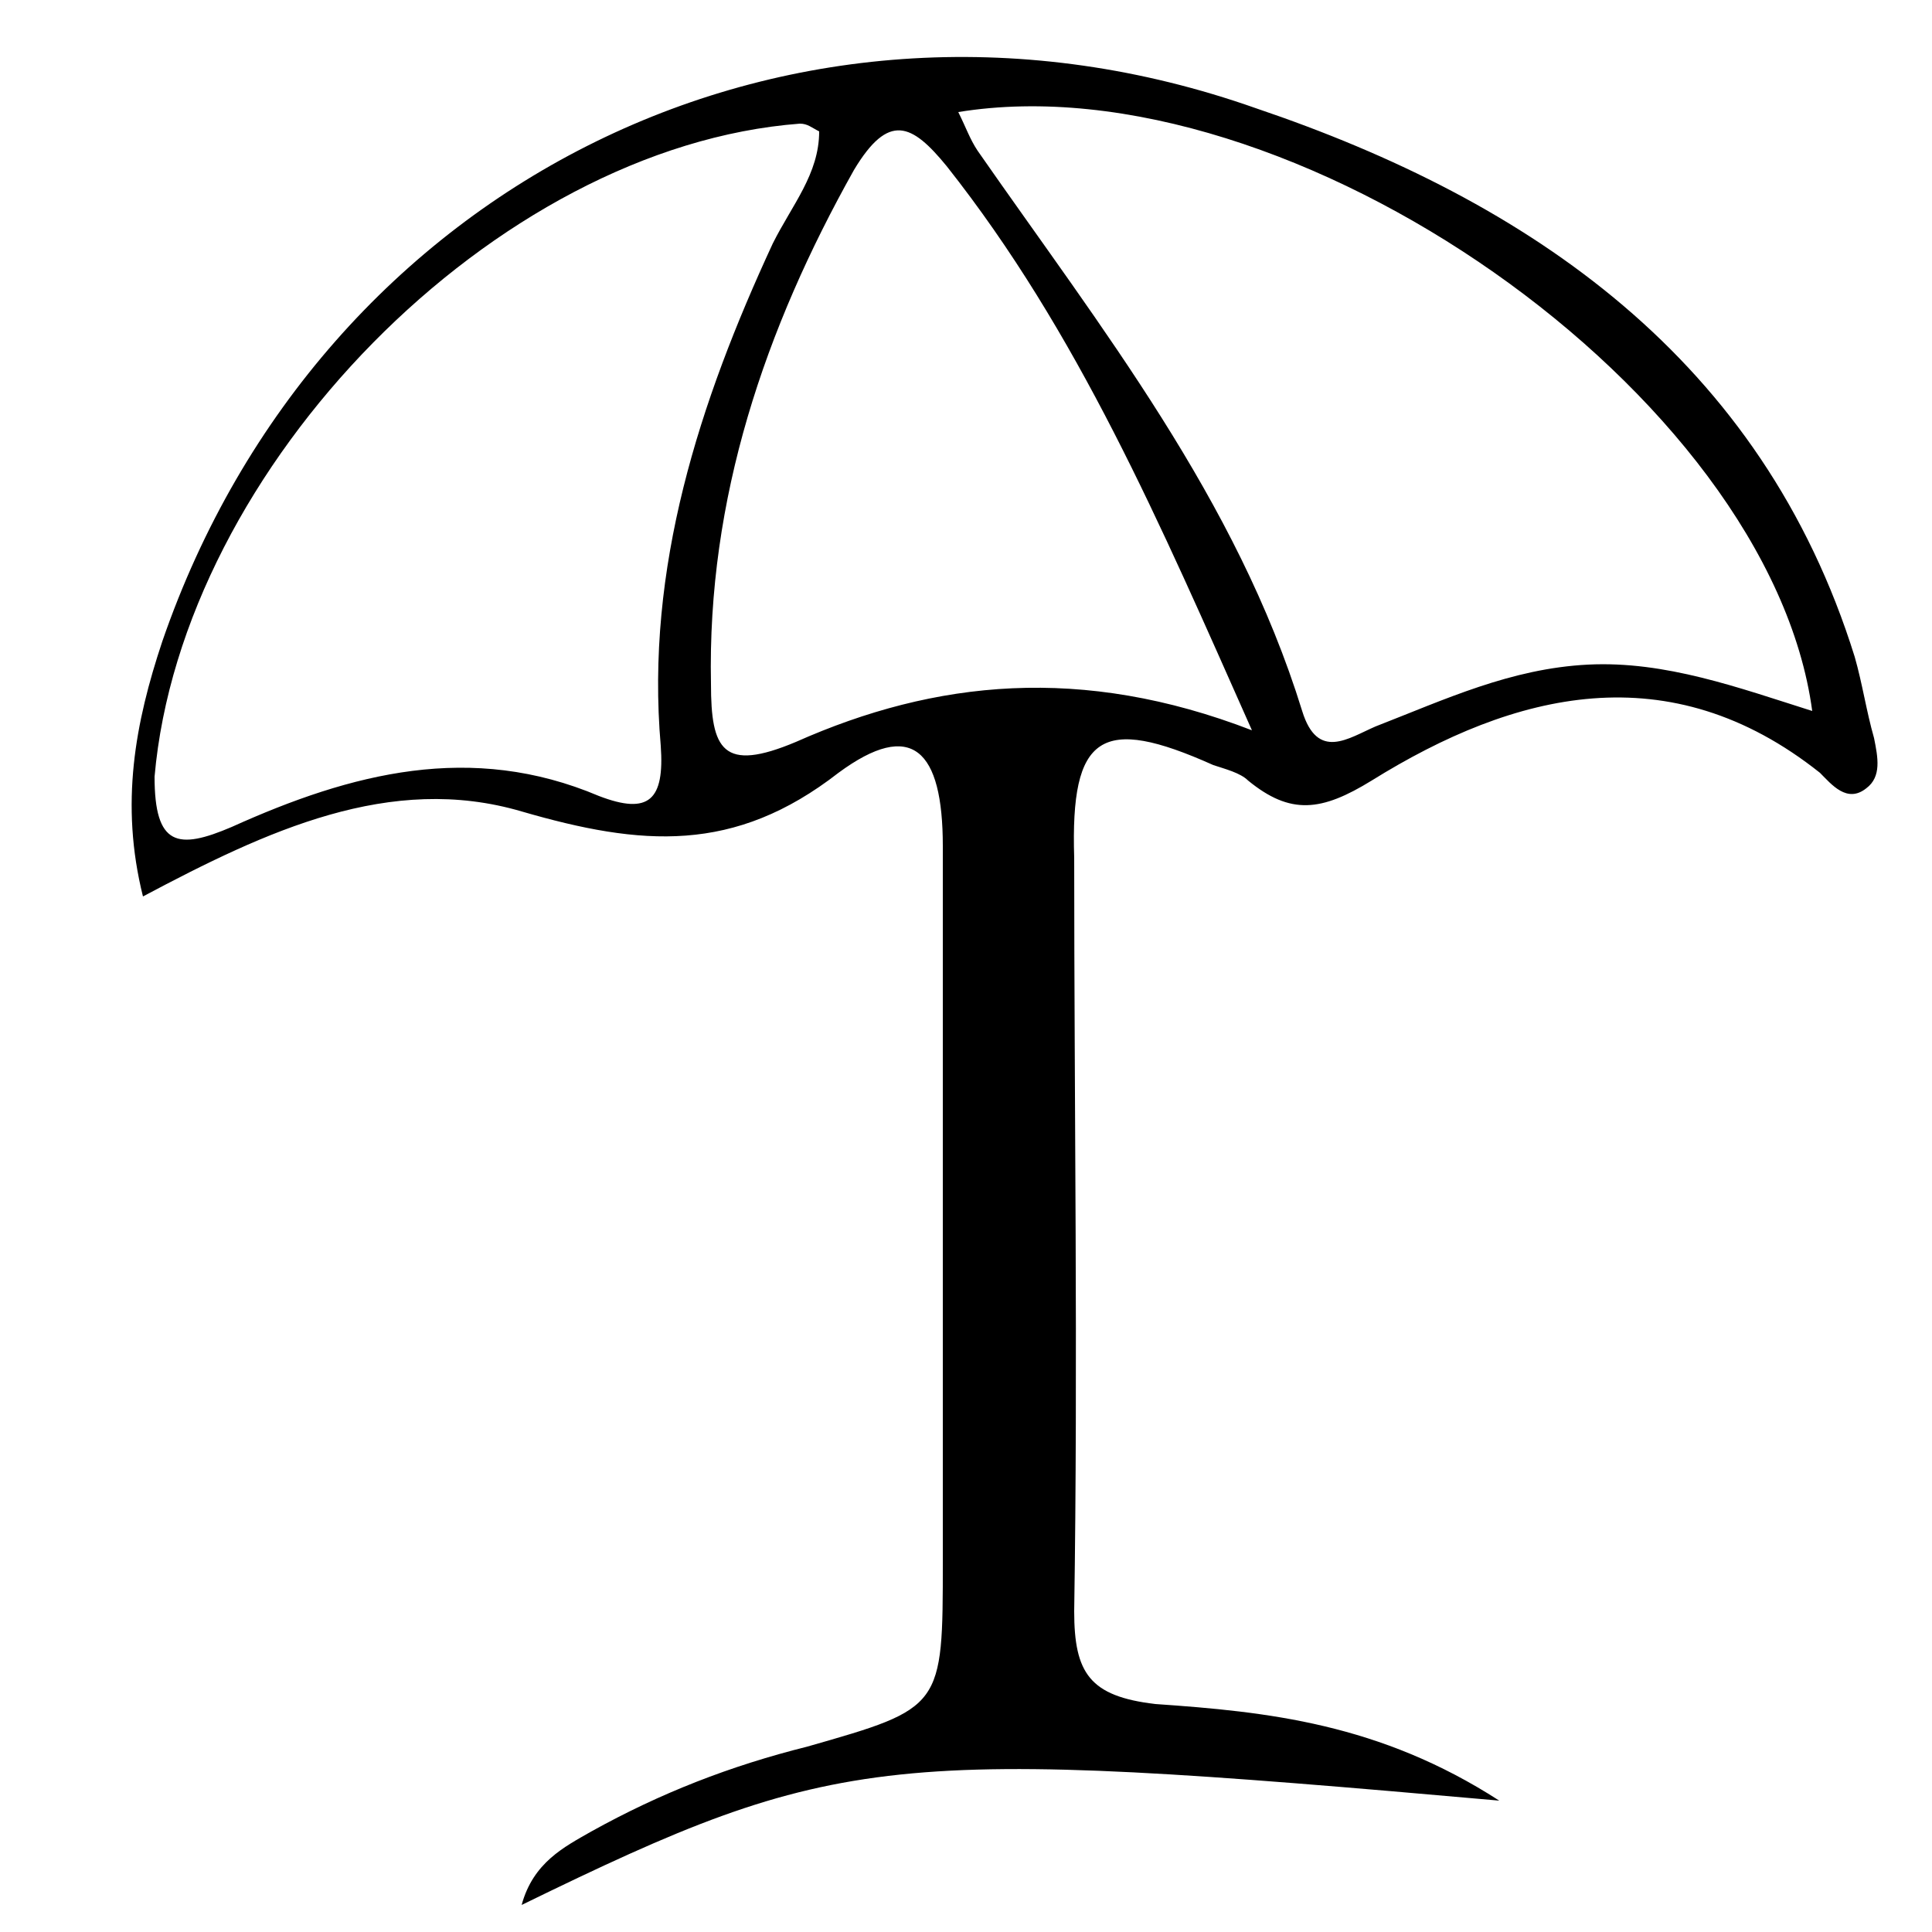 <svg xmlns="http://www.w3.org/2000/svg" xmlns:xlink="http://www.w3.org/1999/xlink" x="0px" y="0px" viewBox="0 0 50 50" style="enable-background:new 0 0 50 50;" xml:space="preserve"> <g>
		<g>
			<path d="M38.8,46.6c-15.8-1.4-17.1-1.3-25.3,2.7c0.3-1.1,1.1-1.5,1.8-1.9c1.8-1,3.6-1.7,5.6-2.2c3.5-1,3.5-1,3.5-4.8
				c0-6.2,0-12.4,0-18.5c0-2.5-0.8-3.3-2.7-1.9c-2.7,2.1-5.1,1.9-8.2,1c-3.4-1-6.6,0.5-9.8,2.2c-0.6-2.4-0.2-4.5,0.5-6.6
				C8.3,4.7,20.6-1.4,32.5,2.8C39.6,5.2,45.6,9.3,48,17c0.2,0.7,0.3,1.4,0.5,2.1c0.1,0.5,0.2,1-0.2,1.3c-0.5,0.4-0.9-0.1-1.2-0.4
				c-3.9-3.1-7.9-2.1-11.6,0.2c-1.3,0.8-2.1,0.9-3.2,0c-0.2-0.2-0.6-0.3-0.9-0.4c-2.9-1.3-3.7-0.8-3.6,2.4c0,6.5,0.1,13,0,19.5
				c0,1.6,0.4,2.2,2.1,2.4C32.8,44.3,35.7,44.6,38.8,46.6z M24.8,2.9c0.2,0.4,0.3,0.7,0.5,1c3.2,4.6,6.7,9,8.4,14.5
				c0.4,1.3,1.2,0.7,1.9,0.4c1.8-0.7,3.5-1.5,5.5-1.6c2-0.1,3.9,0.6,5.8,1.2C45.8,10.2,33.4,1.5,24.8,2.9z M21.2,3.4
				c-0.2-0.1-0.3-0.2-0.5-0.2c-7.9,0.6-16,8.9-16.7,16.9C4,21.9,4.6,22,6,21.4c3.1-1.4,6.2-2.2,9.5-0.8c1.3,0.5,1.7,0.1,1.6-1.3
				c-0.4-4.6,1-8.9,2.9-13C20.5,5.3,21.2,4.5,21.2,3.4z M32.4,18.9C30,13.5,27.9,8.6,24.5,4.3c-0.9-1.1-1.5-1.4-2.4,0.1
				c-2.3,4.1-3.8,8.5-3.7,13.3c0,1.7,0.3,2.3,2.2,1.5C24.2,17.6,28,17.2,32.4,18.9z"></path>
		</g>
	</g>

</svg>